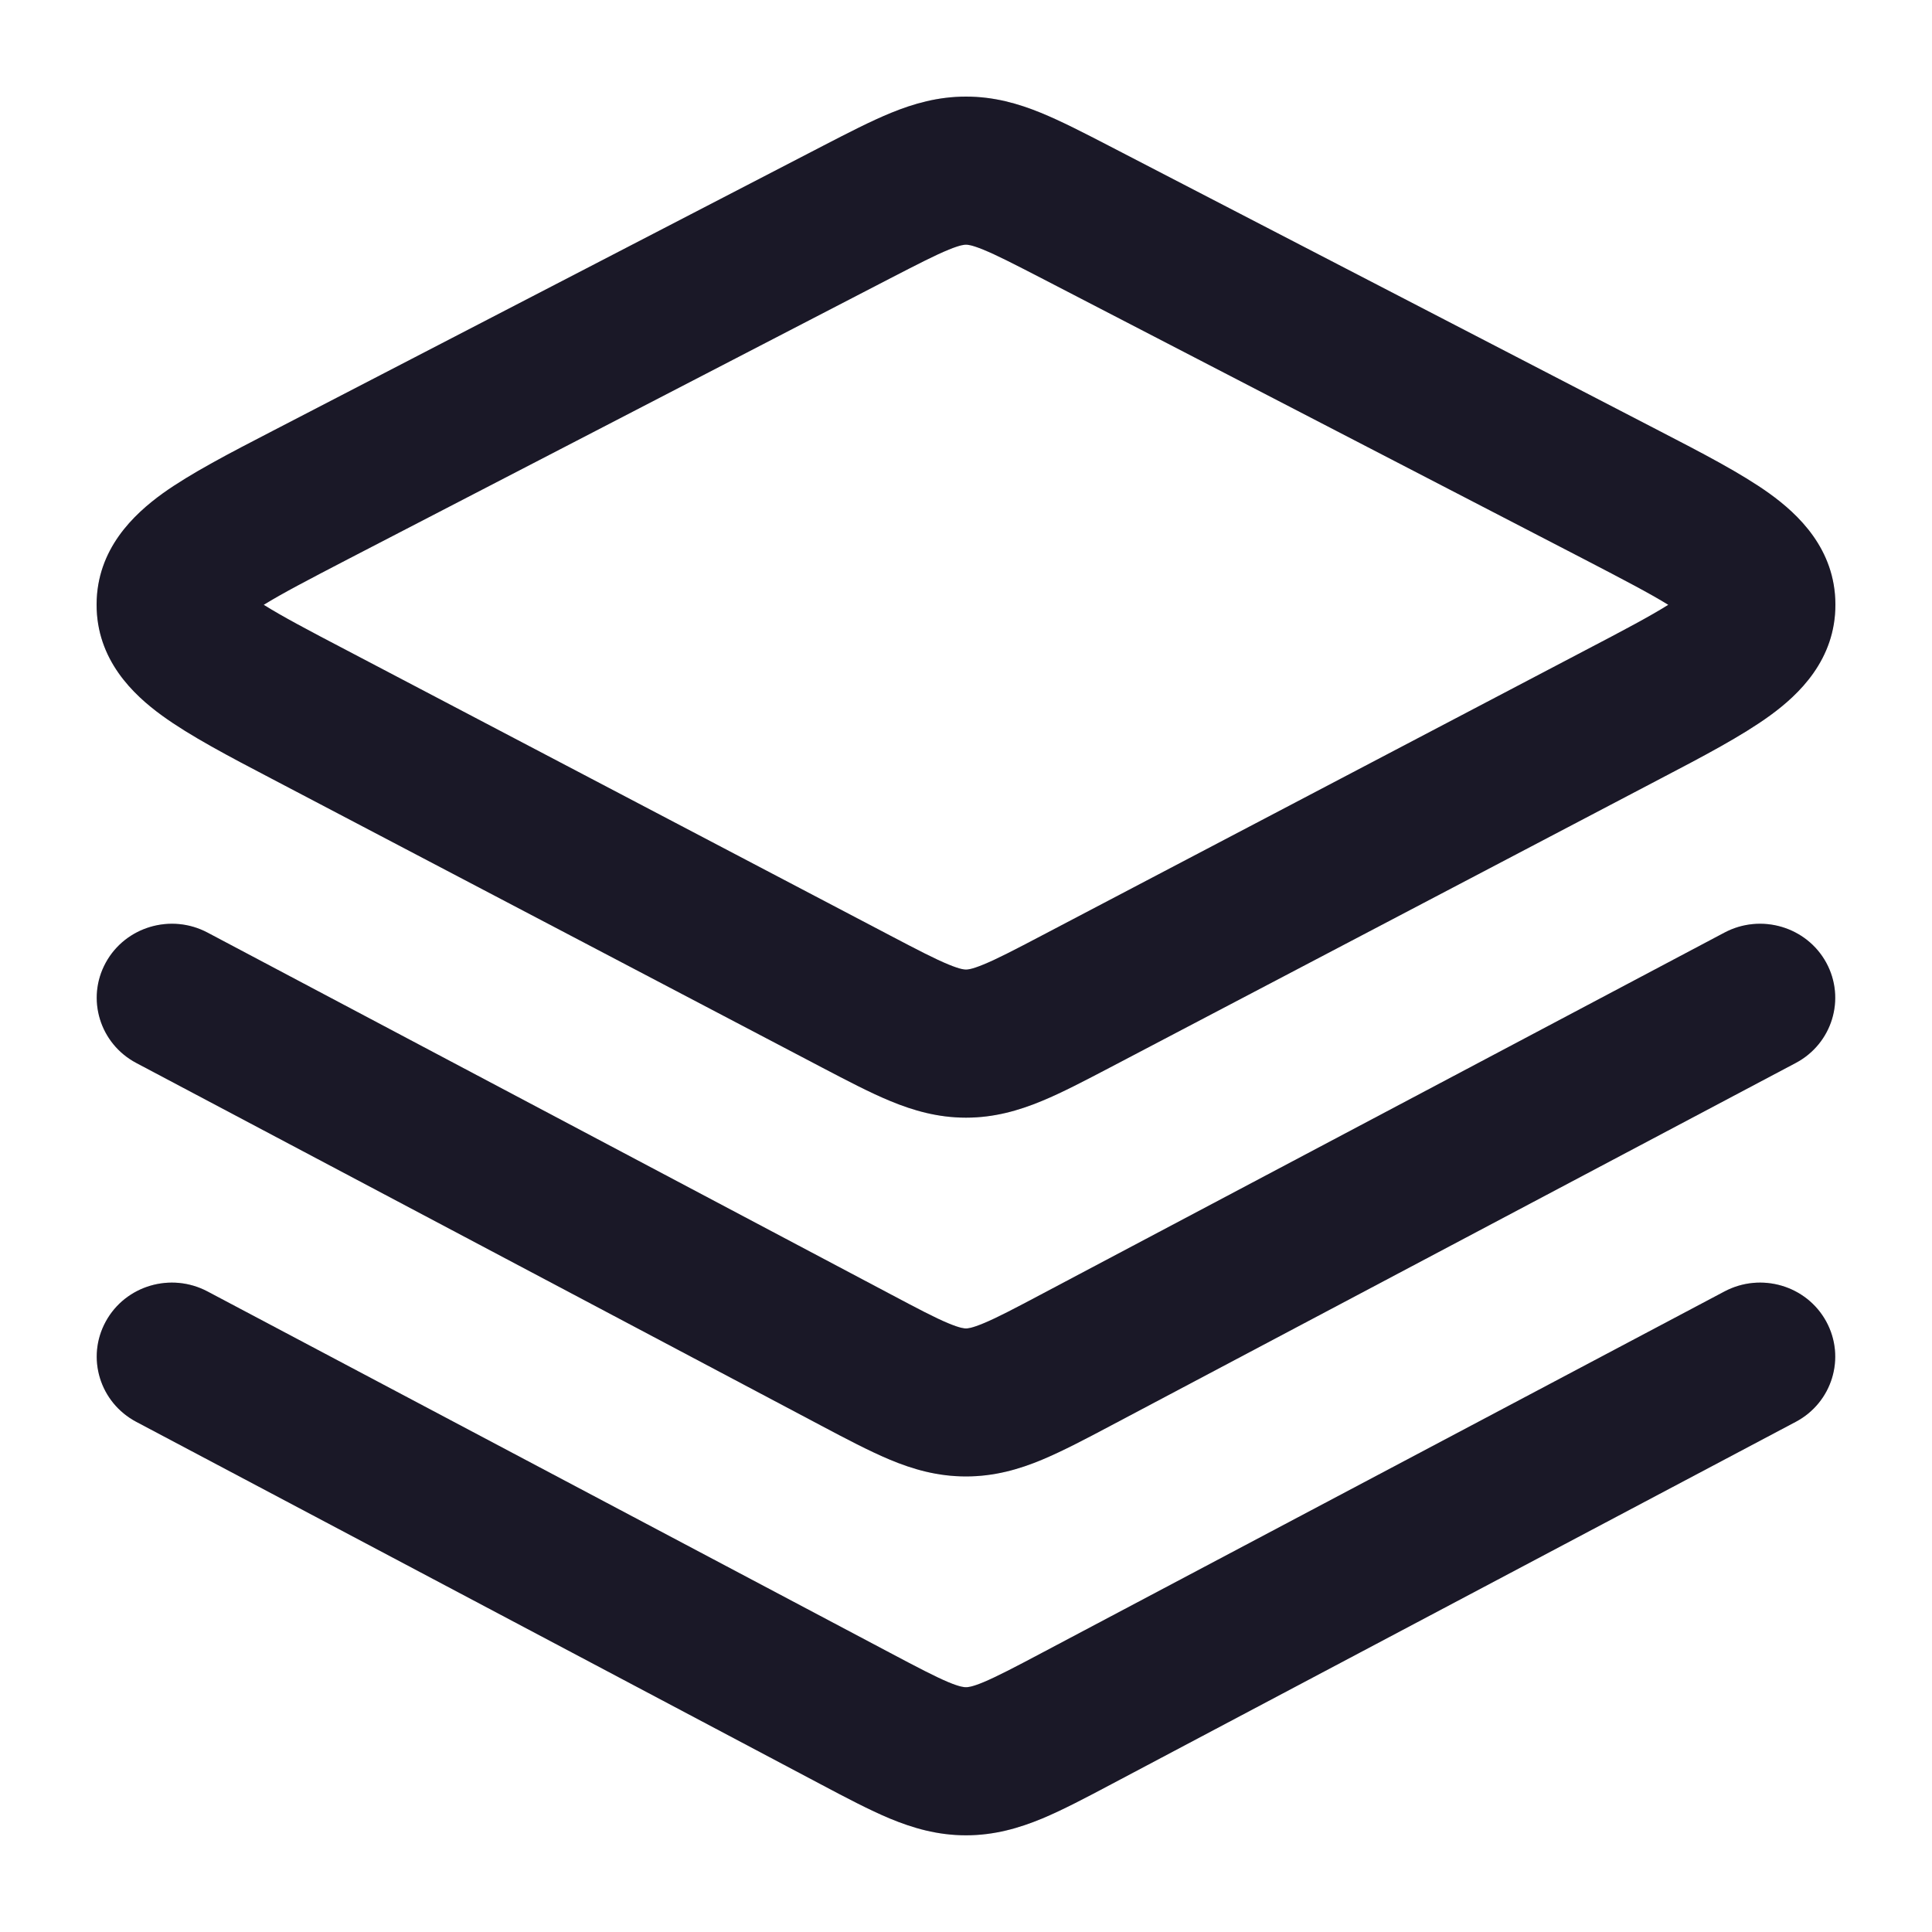 <svg width="20" height="20" viewBox="0 0 20 20" fill="none" xmlns="http://www.w3.org/2000/svg">
<path fill-rule="evenodd" clip-rule="evenodd" d="M10 1C9.711 1 9.46 1.072 9.227 1.167C9.016 1.253 8.778 1.376 8.521 1.509L2.824 4.46C2.381 4.689 1.974 4.9 1.684 5.108C1.385 5.324 1.002 5.683 1 6.256C0.998 6.83 1.379 7.191 1.678 7.408C1.967 7.618 2.372 7.831 2.814 8.062L8.506 11.049C8.766 11.185 9.005 11.311 9.219 11.399C9.454 11.496 9.708 11.57 10 11.57C10.292 11.57 10.546 11.496 10.781 11.399C10.995 11.311 11.234 11.185 11.494 11.049L17.186 8.062C17.628 7.831 18.033 7.618 18.322 7.408C18.621 7.191 19.002 6.83 19 6.256C18.998 5.683 18.616 5.324 18.316 5.108C18.026 4.9 17.619 4.689 17.176 4.46L11.479 1.509C11.222 1.376 10.984 1.253 10.773 1.167C10.54 1.072 10.289 1 10 1ZM9.822 2.584C9.944 2.534 9.985 2.533 10 2.533C10.015 2.533 10.056 2.534 10.178 2.584C10.316 2.64 10.489 2.729 10.782 2.88L16.403 5.791C16.807 6.001 17.081 6.144 17.27 6.261C17.082 6.379 16.809 6.524 16.405 6.735L10.79 9.682C10.495 9.837 10.319 9.928 10.18 9.985C10.056 10.036 10.015 10.037 10 10.037C9.985 10.037 9.944 10.036 9.82 9.985C9.681 9.928 9.505 9.837 9.21 9.682L3.595 6.735C3.191 6.524 2.918 6.379 2.73 6.261C2.919 6.144 3.193 6.001 3.597 5.791L9.218 2.88C9.511 2.729 9.684 2.64 9.822 2.584Z" fill="#211E31"/>
<path fill-rule="evenodd" clip-rule="evenodd" d="M10 1C9.711 1 9.46 1.072 9.227 1.167C9.016 1.253 8.778 1.376 8.521 1.509L2.824 4.46C2.381 4.689 1.974 4.9 1.684 5.108C1.385 5.324 1.002 5.683 1 6.256C0.998 6.83 1.379 7.191 1.678 7.408C1.967 7.618 2.372 7.831 2.814 8.062L8.506 11.049C8.766 11.185 9.005 11.311 9.219 11.399C9.454 11.496 9.708 11.57 10 11.57C10.292 11.57 10.546 11.496 10.781 11.399C10.995 11.311 11.234 11.185 11.494 11.049L17.186 8.062C17.628 7.831 18.033 7.618 18.322 7.408C18.621 7.191 19.002 6.83 19 6.256C18.998 5.683 18.616 5.324 18.316 5.108C18.026 4.9 17.619 4.689 17.176 4.46L11.479 1.509C11.222 1.376 10.984 1.253 10.773 1.167C10.54 1.072 10.289 1 10 1ZM9.822 2.584C9.944 2.534 9.985 2.533 10 2.533C10.015 2.533 10.056 2.534 10.178 2.584C10.316 2.64 10.489 2.729 10.782 2.88L16.403 5.791C16.807 6.001 17.081 6.144 17.27 6.261C17.082 6.379 16.809 6.524 16.405 6.735L10.79 9.682C10.495 9.837 10.319 9.928 10.18 9.985C10.056 10.036 10.015 10.037 10 10.037C9.985 10.037 9.944 10.036 9.82 9.985C9.681 9.928 9.505 9.837 9.21 9.682L3.595 6.735C3.191 6.524 2.918 6.379 2.73 6.261C2.919 6.144 3.193 6.001 3.597 5.791L9.218 2.88C9.511 2.729 9.684 2.64 9.822 2.584Z" fill="black" fill-opacity="0.2"/>
<path d="M2.148 9.654C1.77 9.454 1.299 9.593 1.095 9.965C0.89 10.339 1.033 10.804 1.411 11.004L8.495 14.755C8.757 14.894 8.998 15.021 9.213 15.111C9.45 15.21 9.705 15.284 10 15.284C10.294 15.284 10.55 15.21 10.787 15.111C11.002 15.021 11.243 14.894 11.505 14.755L18.589 11.004C18.967 10.804 19.109 10.339 18.905 9.965C18.701 9.593 18.23 9.454 17.852 9.654L10.796 13.39C10.498 13.548 10.321 13.641 10.181 13.699C10.056 13.751 10.015 13.752 10 13.752C9.985 13.752 9.943 13.751 9.818 13.699C9.678 13.641 9.502 13.548 9.204 13.39L2.148 9.654Z" fill="#211E31"/>
<path d="M2.148 9.654C1.77 9.454 1.299 9.593 1.095 9.965C0.89 10.339 1.033 10.804 1.411 11.004L8.495 14.755C8.757 14.894 8.998 15.021 9.213 15.111C9.45 15.21 9.705 15.284 10 15.284C10.294 15.284 10.55 15.21 10.787 15.111C11.002 15.021 11.243 14.894 11.505 14.755L18.589 11.004C18.967 10.804 19.109 10.339 18.905 9.965C18.701 9.593 18.23 9.454 17.852 9.654L10.796 13.39C10.498 13.548 10.321 13.641 10.181 13.699C10.056 13.751 10.015 13.752 10 13.752C9.985 13.752 9.943 13.751 9.818 13.699C9.678 13.641 9.502 13.548 9.204 13.39L2.148 9.654Z" fill="black" fill-opacity="0.2"/>
<path d="M2.148 13.369C1.77 13.169 1.299 13.307 1.095 13.68C0.89 14.054 1.033 14.519 1.411 14.719L8.495 18.47C8.757 18.609 8.998 18.736 9.213 18.826C9.45 18.924 9.705 18.999 10 18.999C10.294 18.999 10.55 18.924 10.787 18.826C11.002 18.736 11.243 18.609 11.505 18.47L18.589 14.719C18.967 14.519 19.109 14.054 18.905 13.68C18.701 13.307 18.23 13.169 17.852 13.369L10.796 17.105C10.498 17.263 10.321 17.355 10.181 17.414C10.056 17.466 10.015 17.466 10 17.466C9.985 17.466 9.943 17.466 9.818 17.414C9.678 17.355 9.502 17.263 9.204 17.105L2.148 13.369Z" fill="#211E31"/>
<path d="M2.148 13.369C1.77 13.169 1.299 13.307 1.095 13.68C0.89 14.054 1.033 14.519 1.411 14.719L8.495 18.47C8.757 18.609 8.998 18.736 9.213 18.826C9.45 18.924 9.705 18.999 10 18.999C10.294 18.999 10.55 18.924 10.787 18.826C11.002 18.736 11.243 18.609 11.505 18.47L18.589 14.719C18.967 14.519 19.109 14.054 18.905 13.68C18.701 13.307 18.23 13.169 17.852 13.369L10.796 17.105C10.498 17.263 10.321 17.355 10.181 17.414C10.056 17.466 10.015 17.466 10 17.466C9.985 17.466 9.943 17.466 9.818 17.414C9.678 17.355 9.502 17.263 9.204 17.105L2.148 13.369Z" fill="black" fill-opacity="0.2"/>
</svg>
